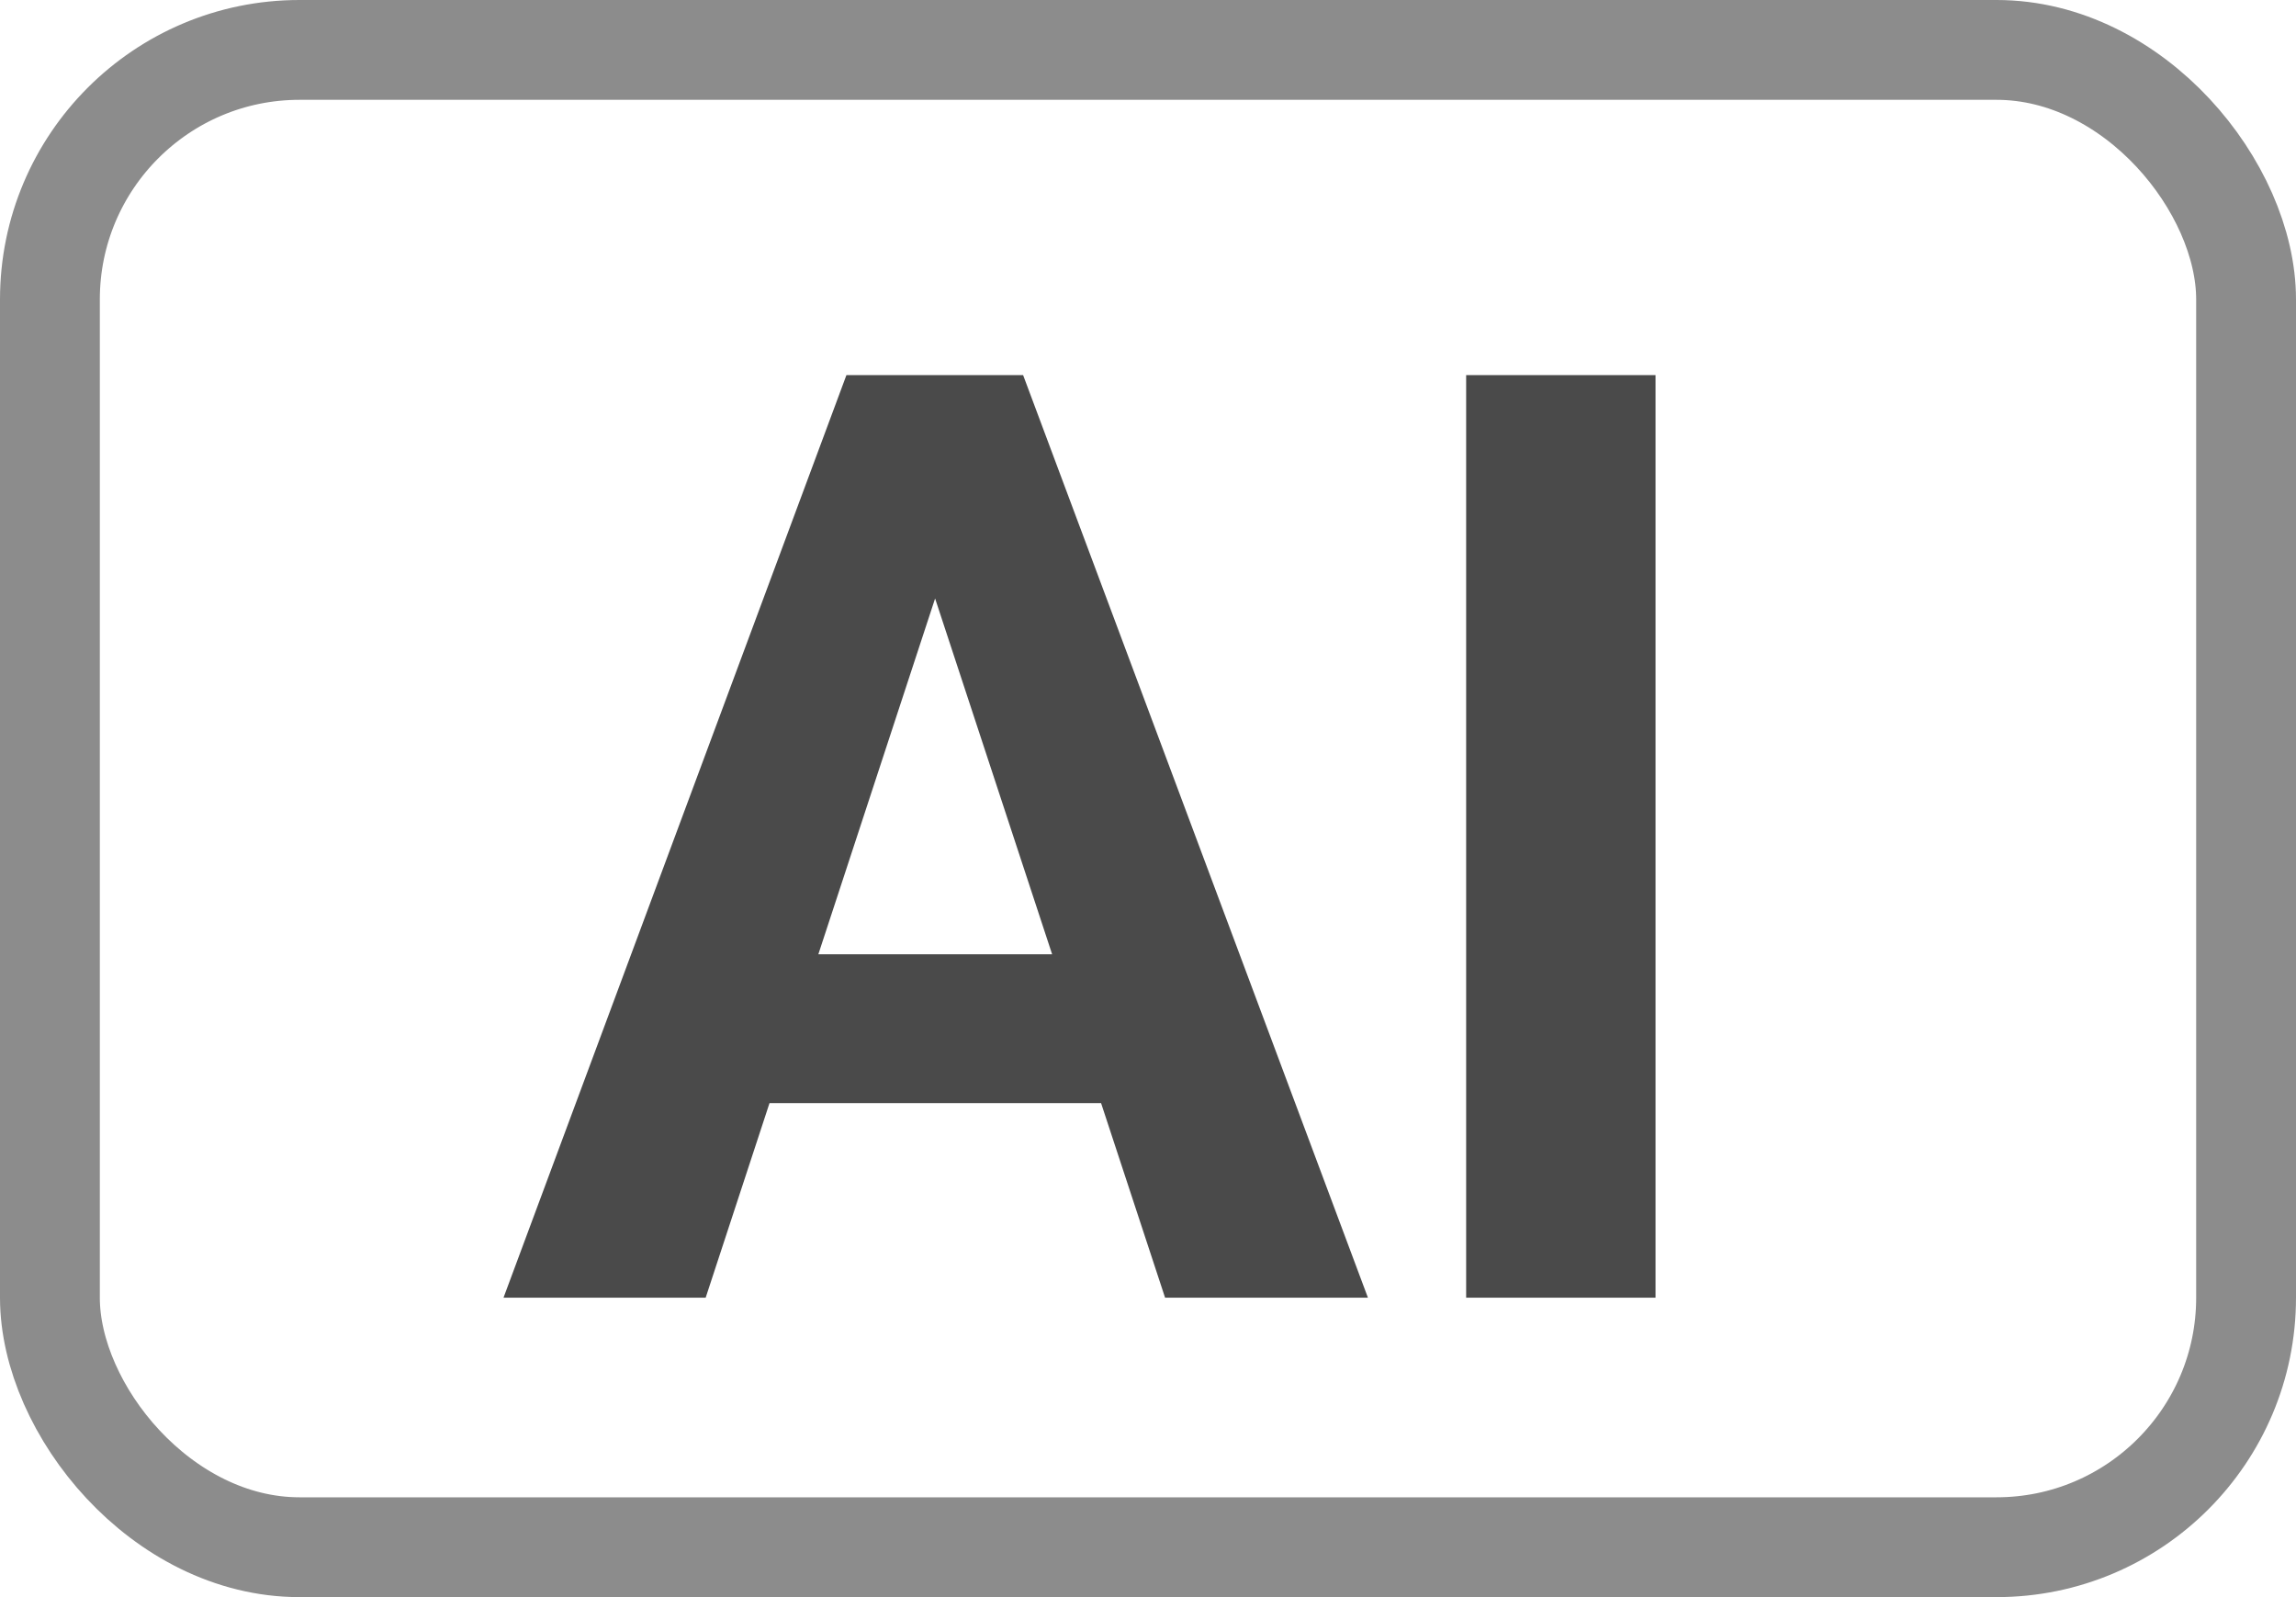 <svg width="23" height="16" viewBox="0 0 23 16" fill="none" xmlns="http://www.w3.org/2000/svg">
<path d="M9.583 5.338L7.069 13H5.044L8.479 3.758H9.767L9.583 5.338ZM11.671 13L9.151 5.338L8.948 3.758H10.249L13.703 13H11.671ZM11.557 9.56V11.051H6.676V9.56H11.557ZM16.584 3.758V13H14.687V3.758H16.584Z" fill="#4A4A4A"/>
<rect x="0.5" y="0.5" width="22" height="15" rx="2.5" stroke="#8C8C8C"/>
</svg>

